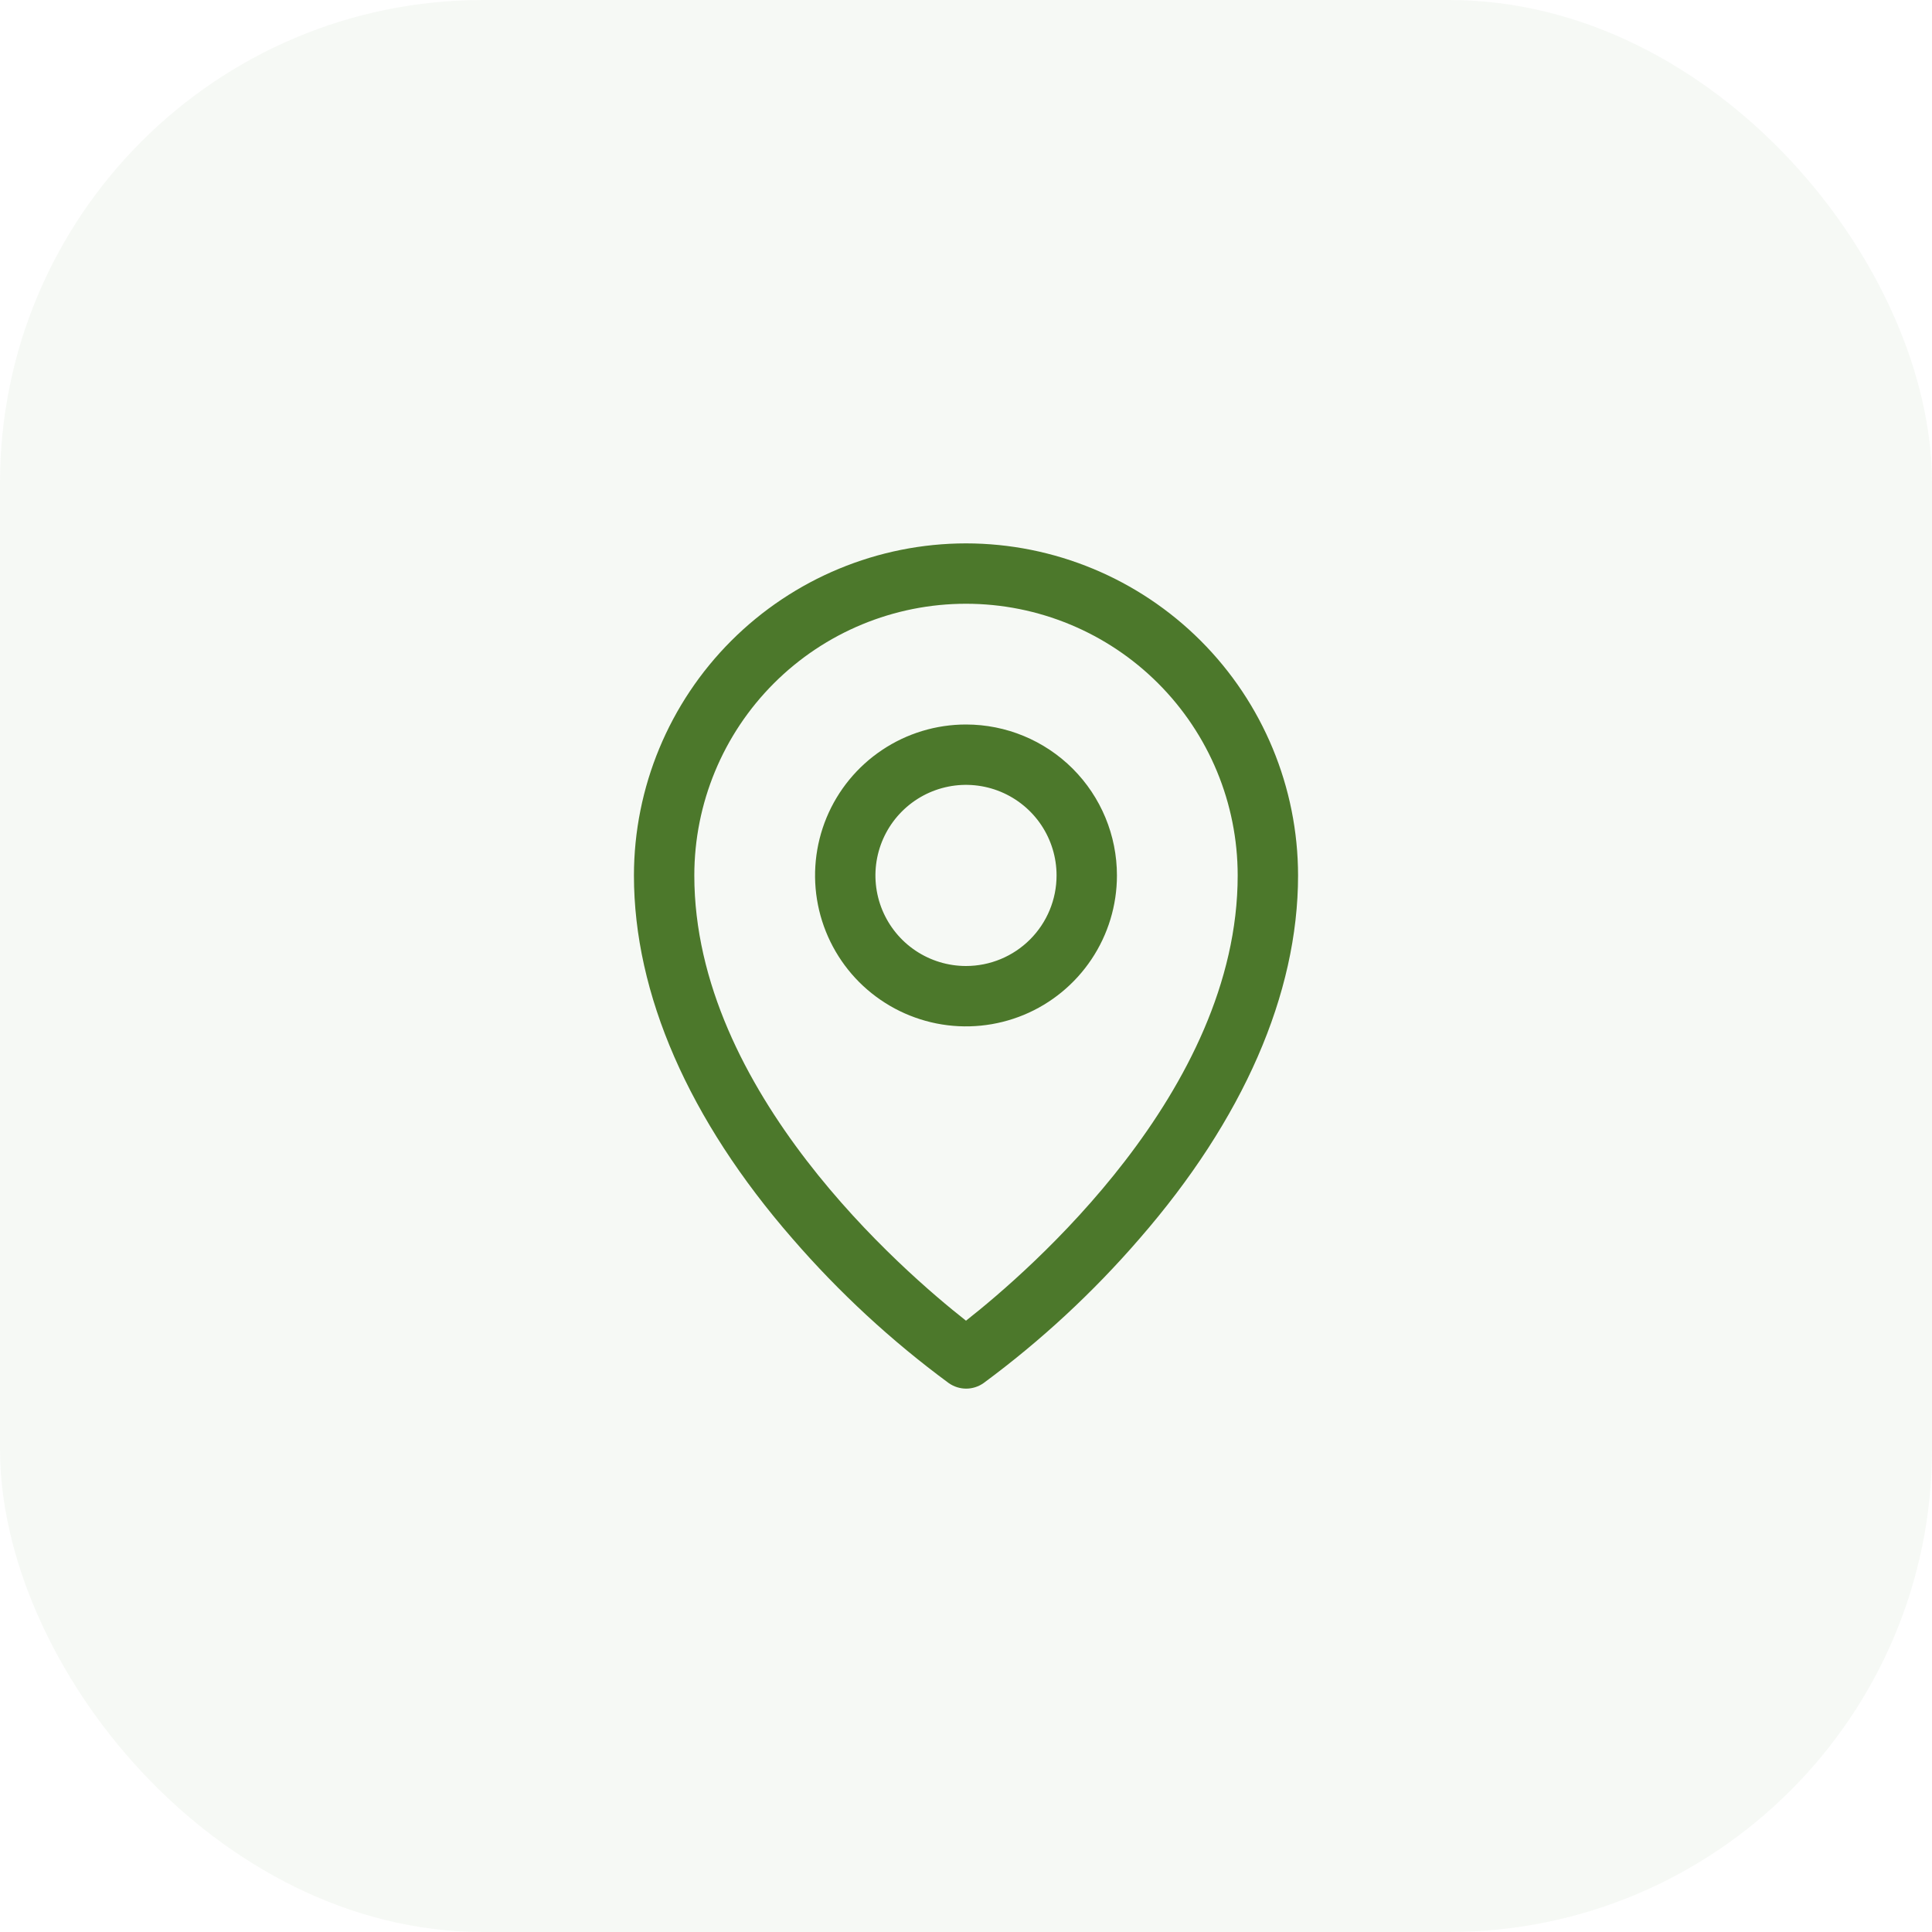 <svg width="48" height="48" viewBox="0 0 48 48" fill="none" xmlns="http://www.w3.org/2000/svg">
<rect width="48" height="48" rx="12" fill="#4C782B" fill-opacity="0.05"/>
<path d="M24 18C23.258 18 22.533 18.22 21.917 18.632C21.3 19.044 20.819 19.63 20.535 20.315C20.252 21 20.177 21.754 20.322 22.482C20.467 23.209 20.824 23.877 21.348 24.402C21.873 24.926 22.541 25.283 23.268 25.428C23.996 25.573 24.75 25.498 25.435 25.215C26.12 24.931 26.706 24.45 27.118 23.833C27.53 23.217 27.75 22.492 27.75 21.75C27.75 20.755 27.355 19.802 26.652 19.098C25.948 18.395 24.995 18 24 18ZM24 24C23.555 24 23.12 23.868 22.75 23.621C22.38 23.374 22.092 23.022 21.921 22.611C21.751 22.2 21.706 21.747 21.793 21.311C21.88 20.875 22.094 20.474 22.409 20.159C22.724 19.844 23.125 19.63 23.561 19.543C23.997 19.456 24.45 19.501 24.861 19.671C25.272 19.842 25.624 20.13 25.871 20.5C26.118 20.87 26.25 21.305 26.25 21.75C26.25 22.347 26.013 22.919 25.591 23.341C25.169 23.763 24.597 24 24 24ZM24 13.5C21.813 13.502 19.716 14.373 18.169 15.919C16.622 17.466 15.752 19.563 15.75 21.75C15.75 24.694 17.11 27.814 19.688 30.773C20.846 32.111 22.149 33.315 23.573 34.364C23.7 34.452 23.85 34.5 24.004 34.5C24.158 34.5 24.308 34.452 24.434 34.364C25.856 33.315 27.157 32.11 28.312 30.773C30.886 27.814 32.25 24.694 32.25 21.75C32.248 19.563 31.378 17.466 29.831 15.919C28.284 14.373 26.187 13.502 24 13.5ZM24 32.812C22.45 31.594 17.25 27.117 17.25 21.75C17.25 19.96 17.961 18.243 19.227 16.977C20.493 15.711 22.21 15 24 15C25.79 15 27.507 15.711 28.773 16.977C30.039 18.243 30.75 19.96 30.75 21.75C30.75 27.115 25.55 31.594 24 32.812Z" fill="#4C782B"/>
</svg>
